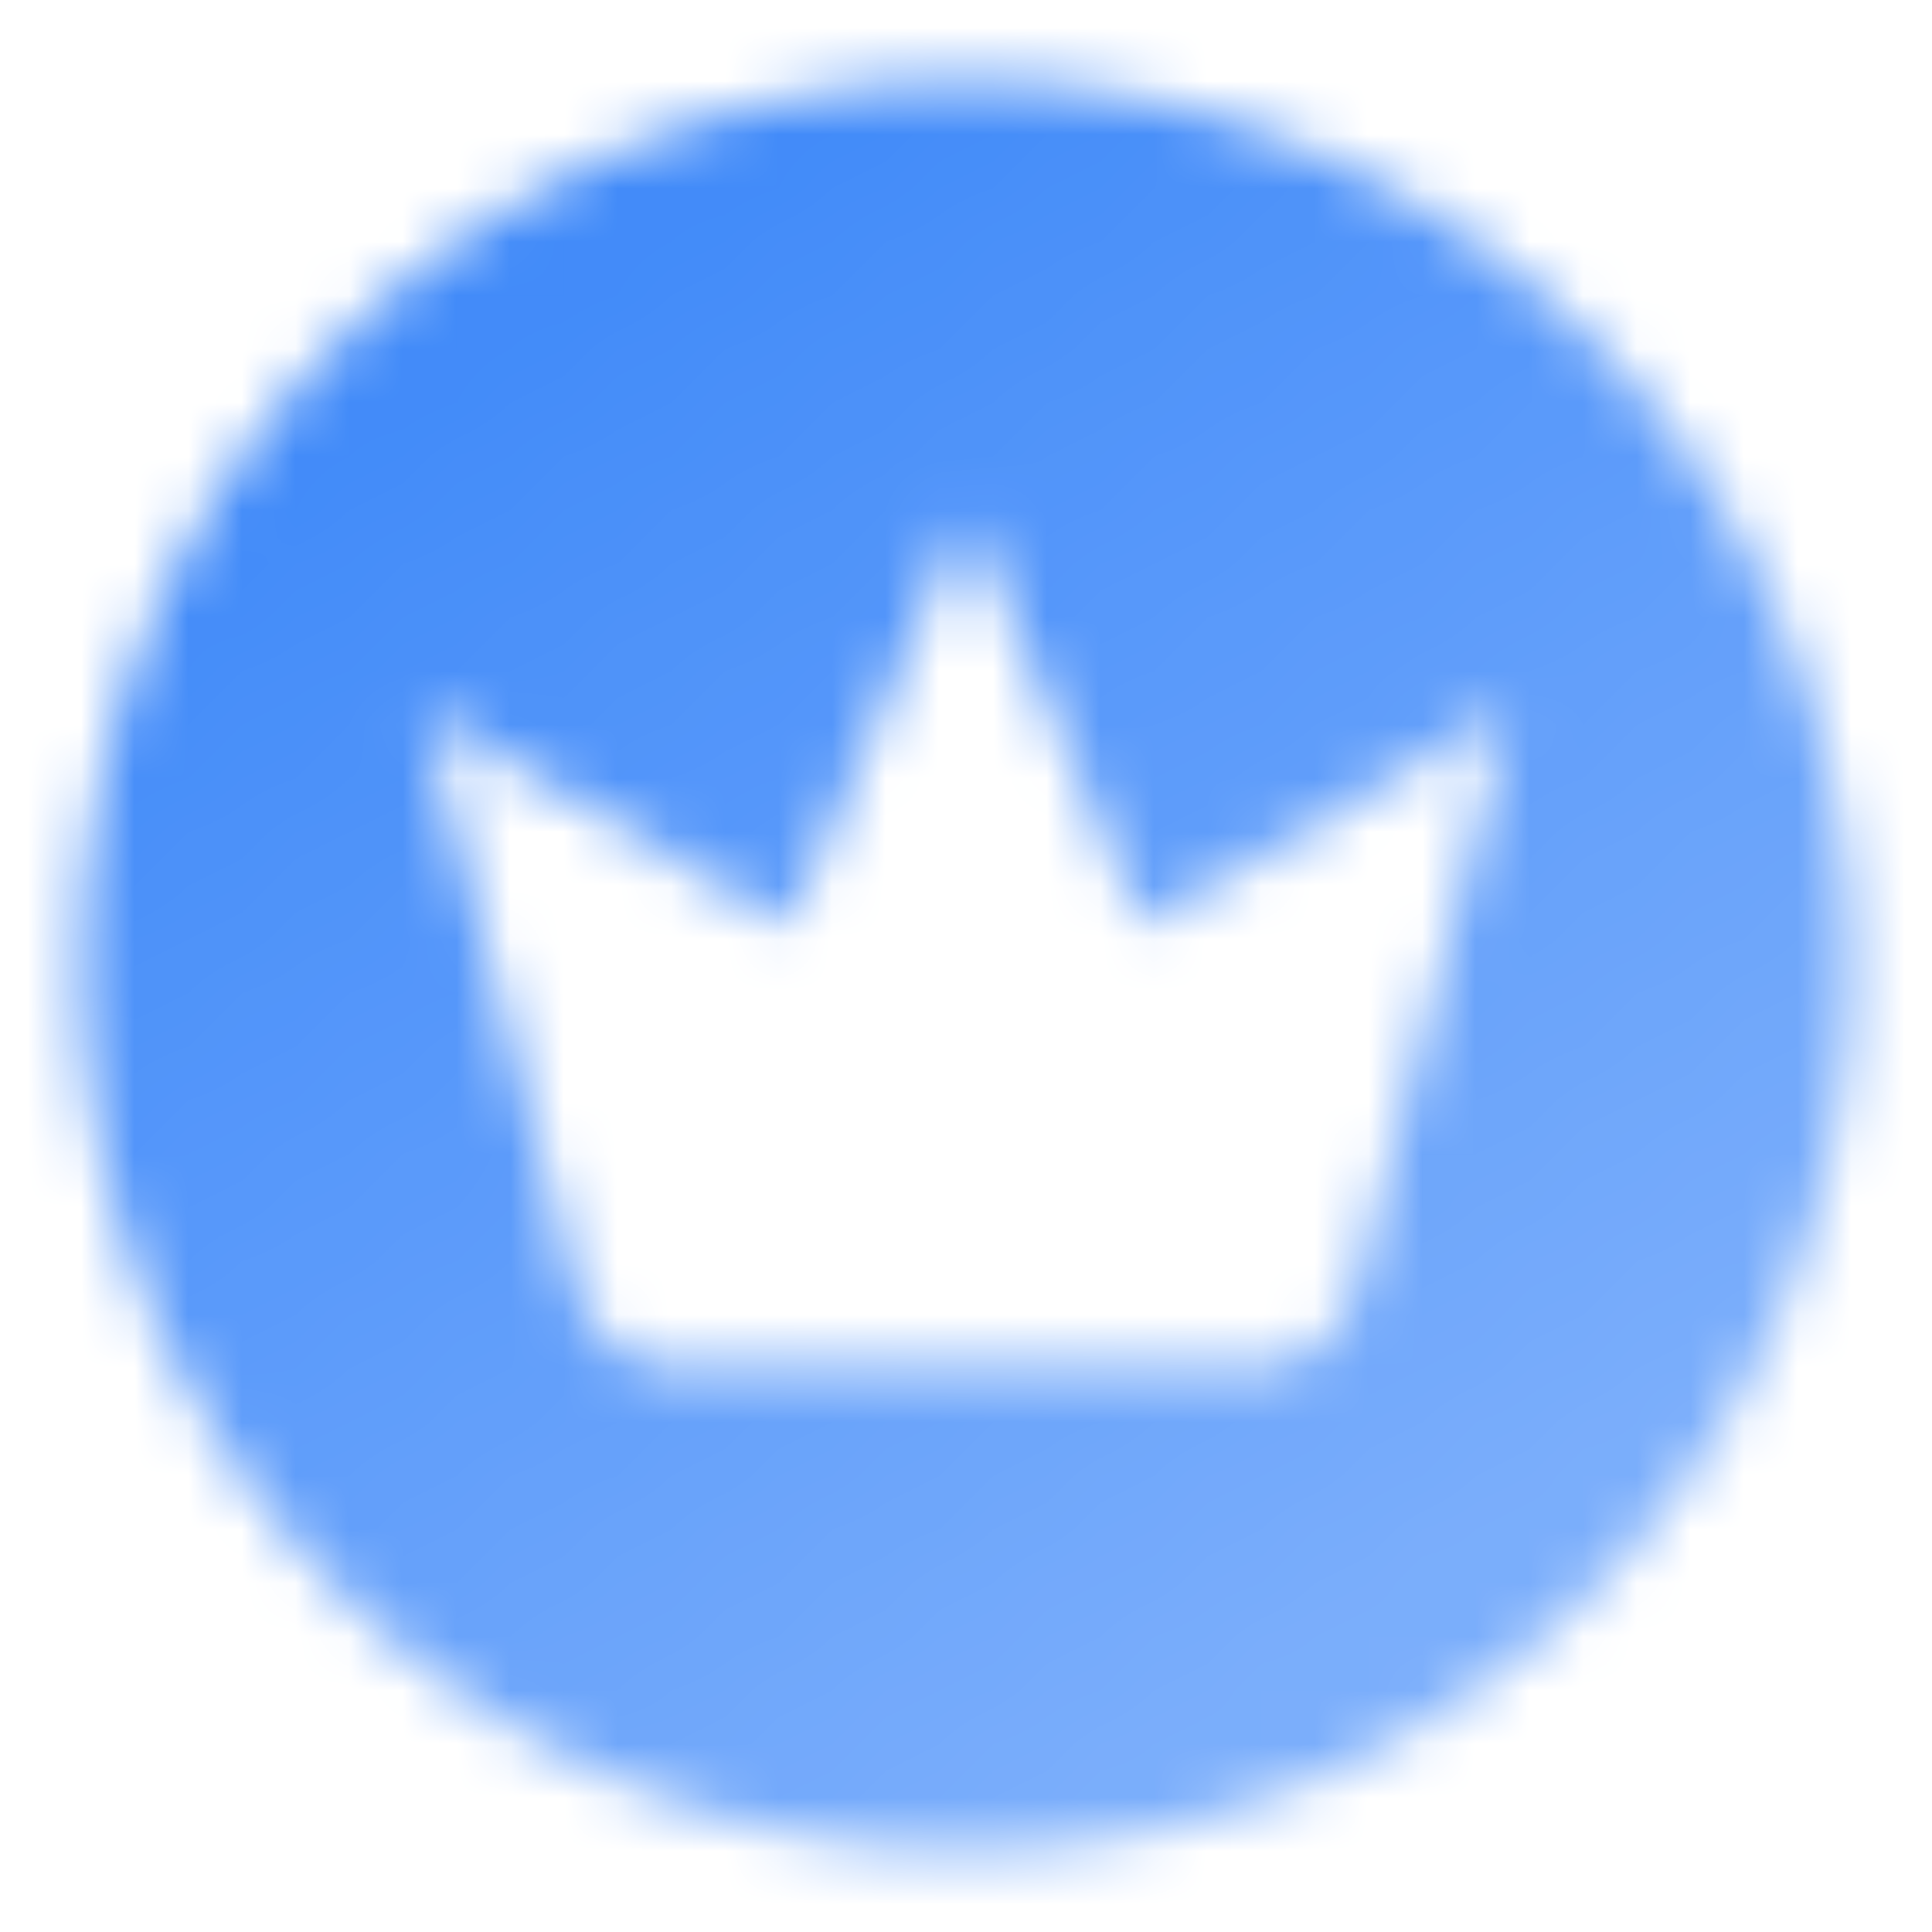 <svg width="36" height="36" viewBox="0 0 36 36" fill="none" xmlns="http://www.w3.org/2000/svg">
<mask id="mask0_3705_90601" style="mask-type:alpha" maskUnits="userSpaceOnUse" x="1" y="1" width="34" height="34">
<path fill-rule="evenodd" clip-rule="evenodd" d="M18 1.5C27.113 1.5 34.5 8.887 34.5 18C34.5 27.113 27.113 34.5 18 34.5C8.887 34.5 1.5 27.113 1.5 18C1.5 8.887 8.887 1.5 18 1.5ZM17.998 9.592L14.691 17.252L7.875 13.217L10.751 24.063C10.975 24.908 11.741 25.497 12.615 25.497H23.386C24.261 25.497 25.025 24.908 25.25 24.063L28.125 13.217L21.305 17.254L18.002 9.592L18 9.59L17.998 9.592Z" fill="url(#paint0_linear_3705_90601)"/>
</mask>
<g mask="url(#mask0_3705_90601)">
<path d="M0 0H36V36H0V0Z" fill="#428BF9"/>
</g>
<defs>
<linearGradient id="paint0_linear_3705_90601" x1="7.5" y1="7.5" x2="23.709" y2="31.708" gradientUnits="userSpaceOnUse">
<stop/>
<stop offset="1" stop-opacity="0.7"/>
</linearGradient>
</defs>
</svg>
